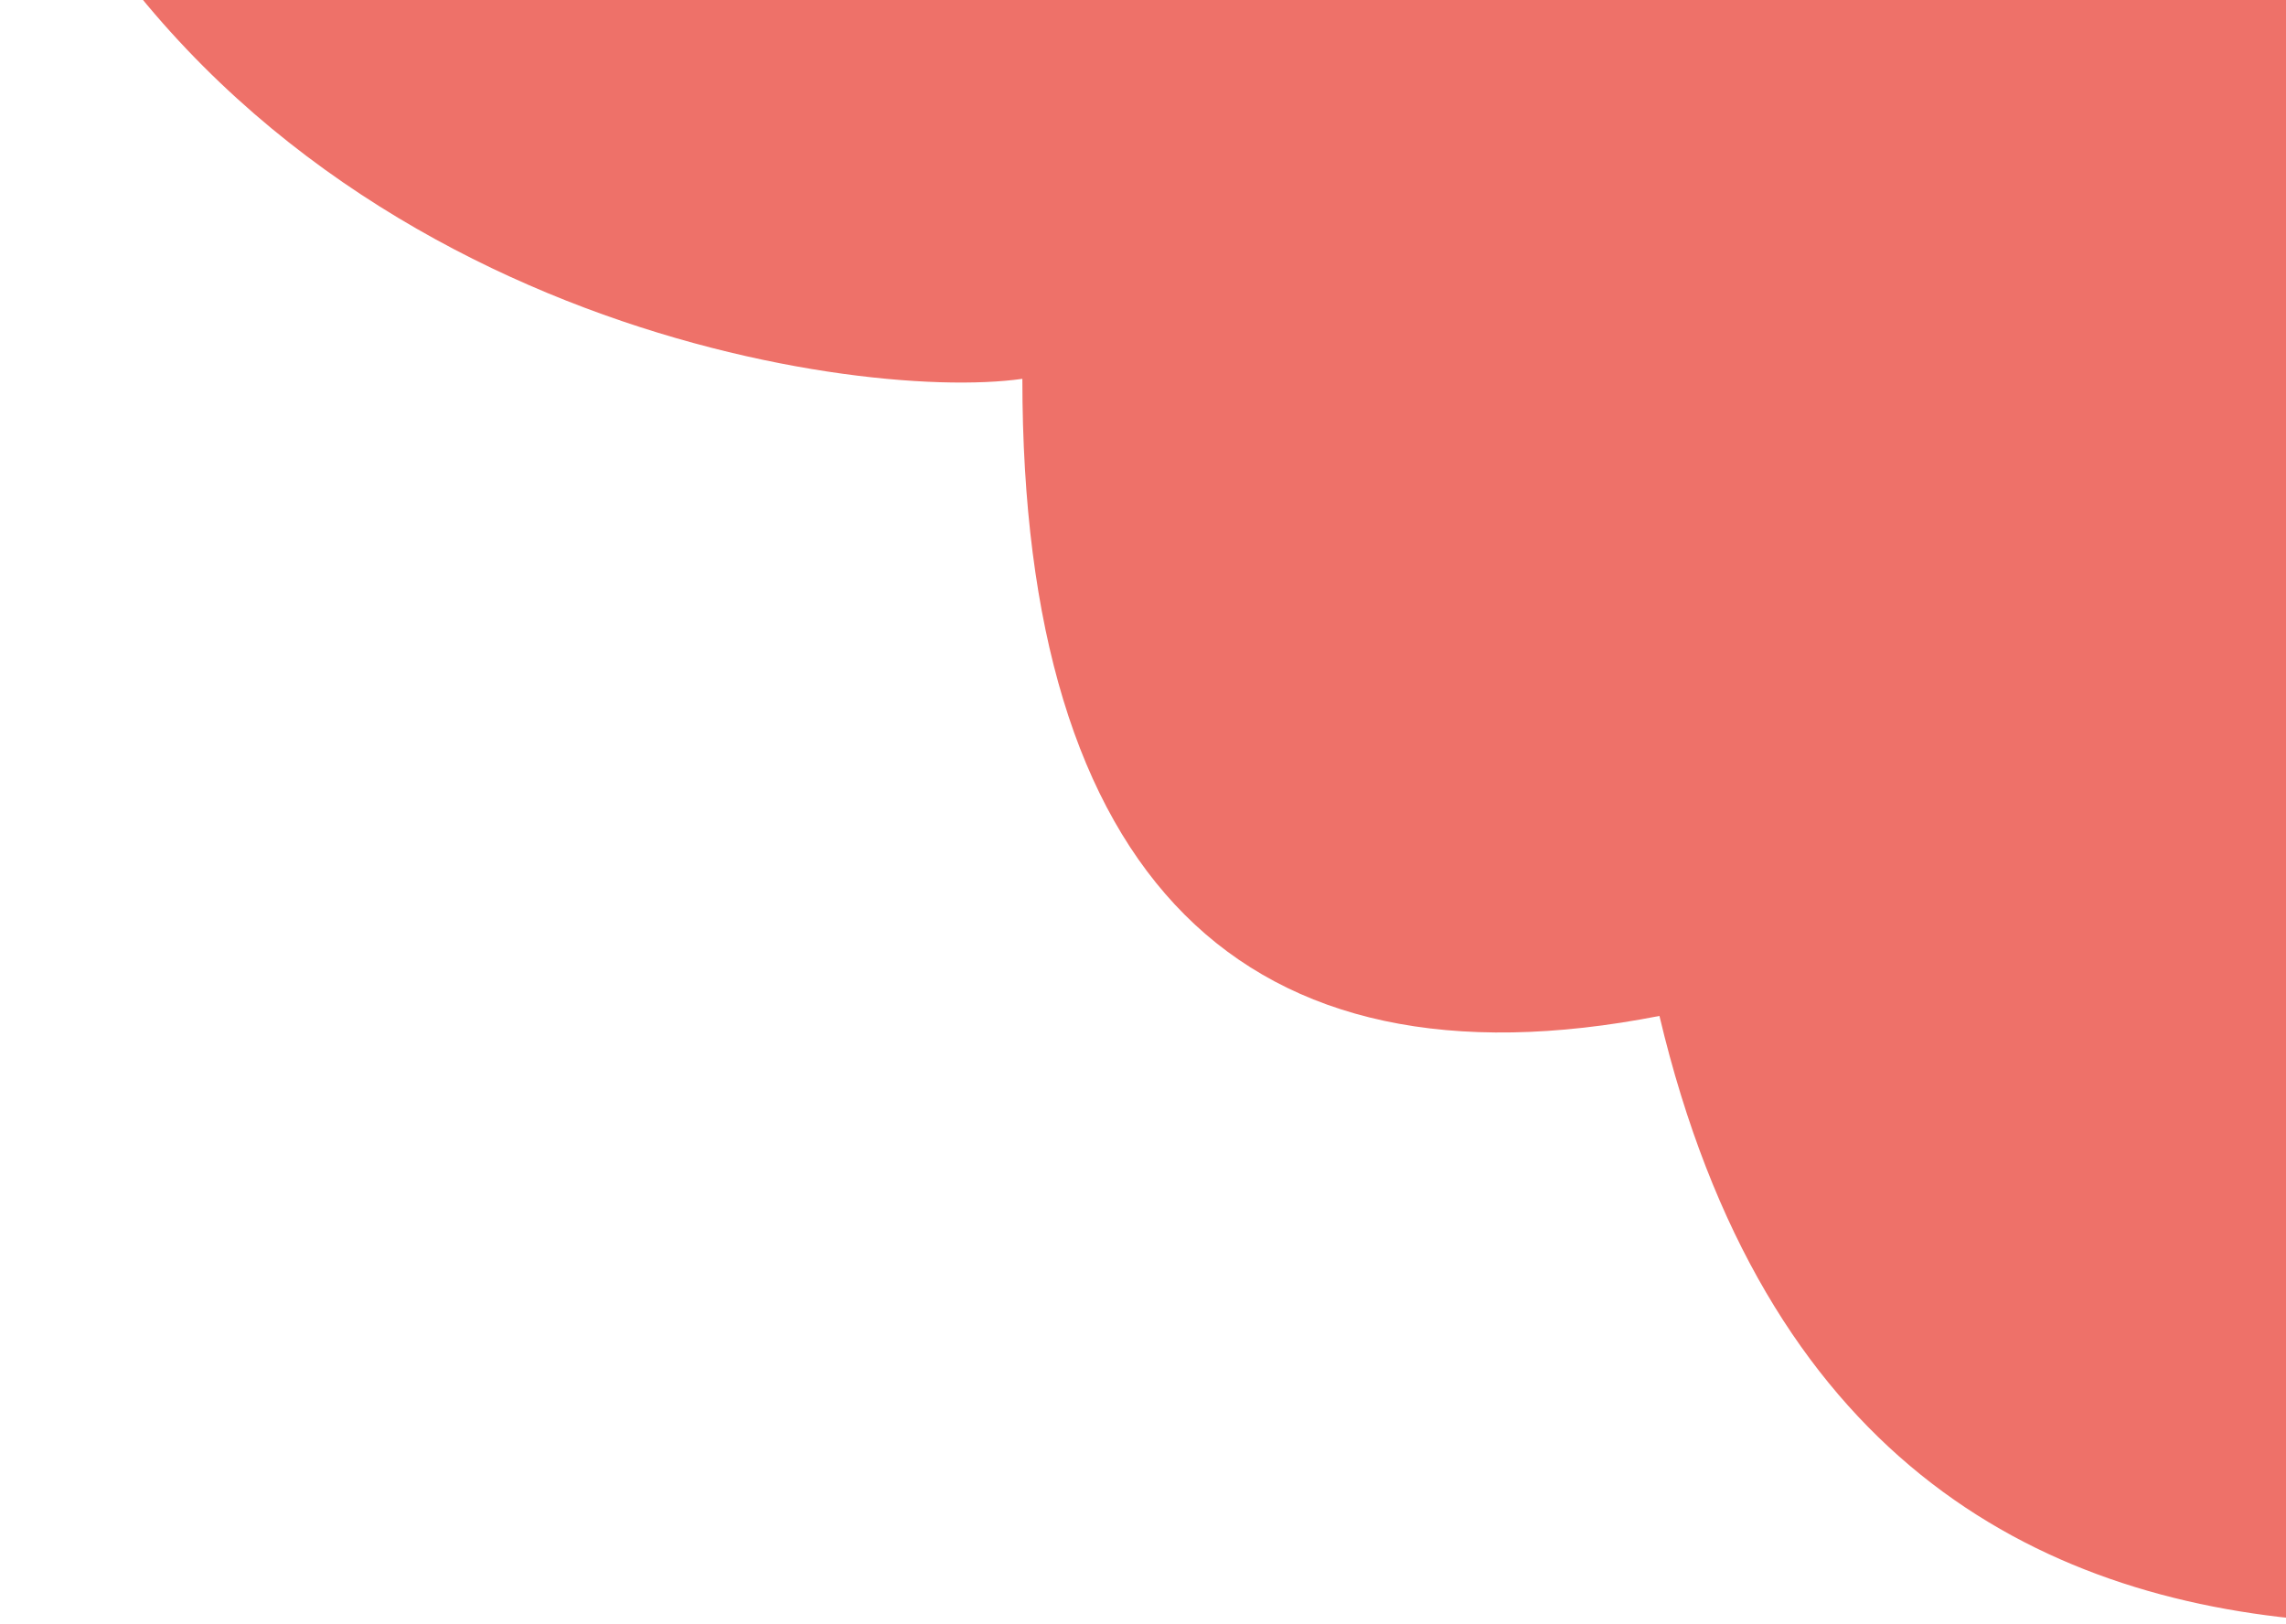 <svg width="335" height="238" viewBox="0 0 335 238" fill="none" xmlns="http://www.w3.org/2000/svg">
<path d="M243.183 148.877C273.706 277.529 400.584 233.263 453.25 218.9L453.25 -50.417C291.062 -68.371 -26.133 -89.198 2.595 -28.871C38.503 46.537 124.684 59.105 149.821 55.514C149.821 128.508 182.138 160.825 243.183 148.877Z" fill="#EE7169"/>
</svg>

